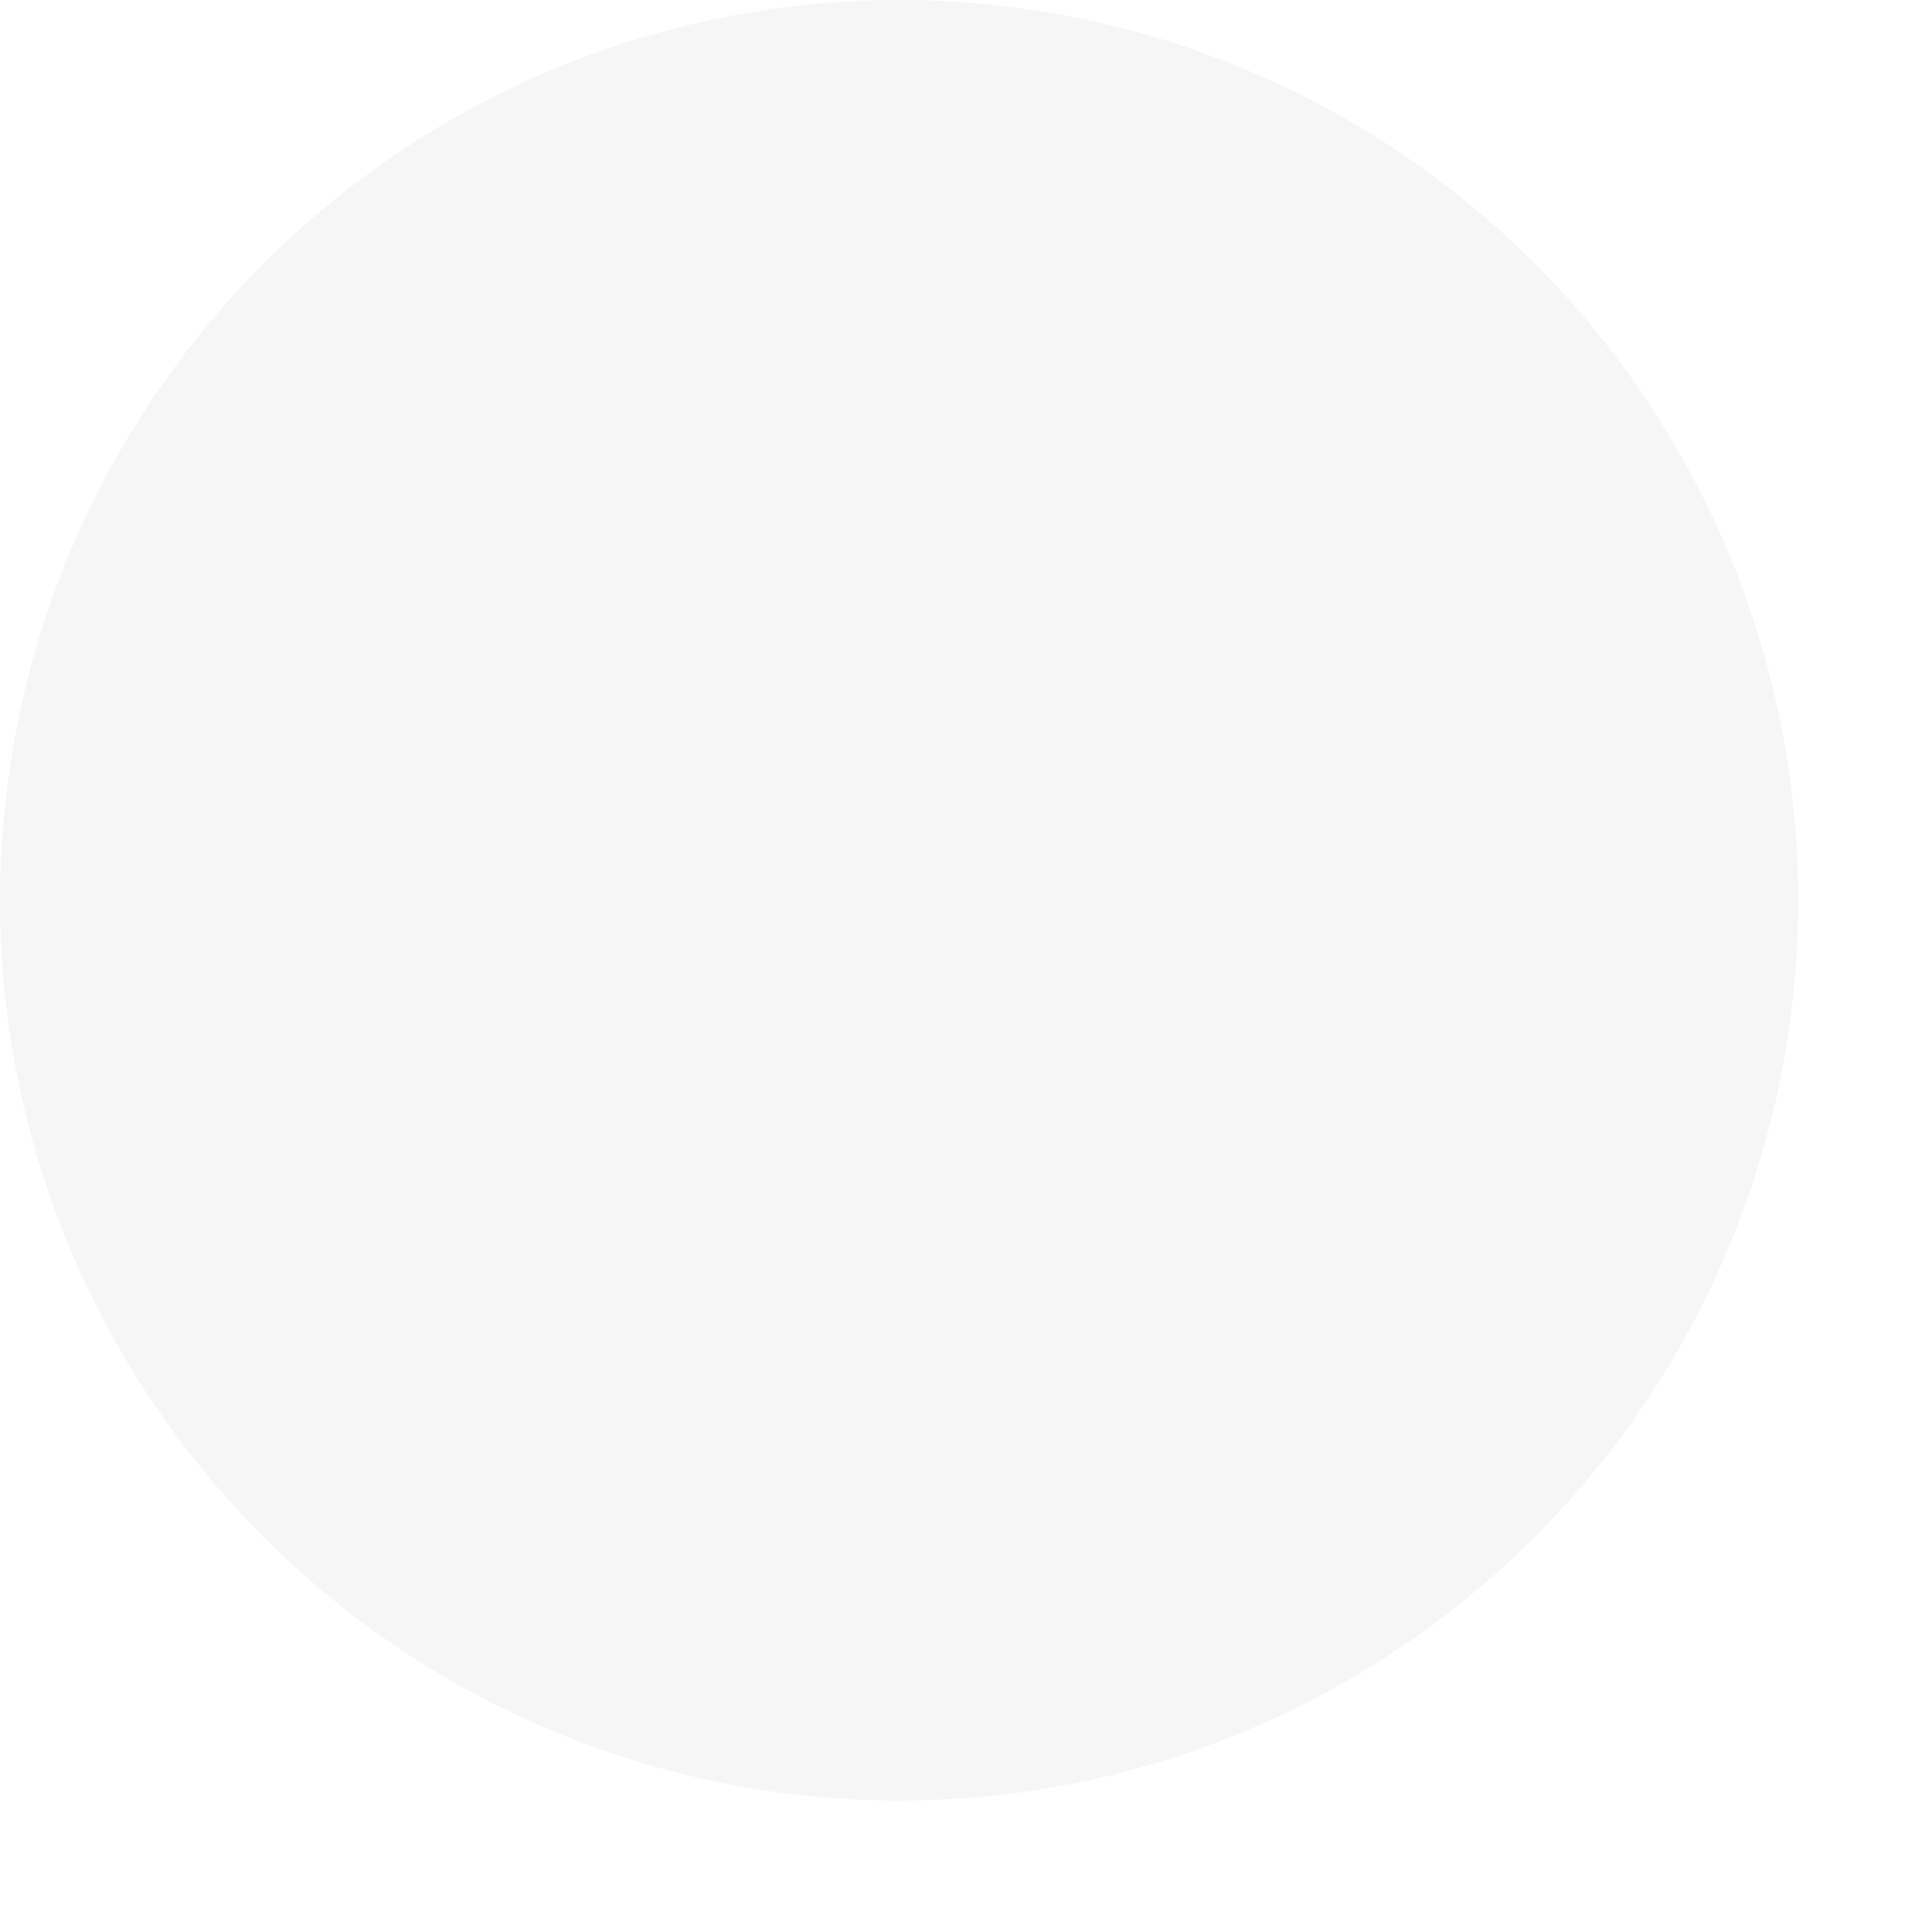 <?xml version="1.0" encoding="utf-8"?>
<svg xmlns="http://www.w3.org/2000/svg" fill="none" height="100%" overflow="visible" preserveAspectRatio="none" style="display: block;" viewBox="0 0 9 9" width="100%">
<path d="M8.377 4.194C8.377 5.023 8.131 5.834 7.671 6.524C7.211 7.213 6.556 7.751 5.791 8.068C5.026 8.386 4.184 8.469 3.371 8.307C2.559 8.145 1.812 7.746 1.227 7.159C0.641 6.573 0.242 5.826 0.08 5.012C-0.081 4.198 0.002 3.355 0.319 2.589C0.636 1.823 1.173 1.168 1.861 0.707C2.55 0.246 3.36 0 4.188 0C4.738 0 5.283 0.108 5.791 0.319C6.299 0.53 6.761 0.839 7.15 1.228C7.539 1.618 7.847 2.08 8.058 2.589C8.268 3.098 8.377 3.643 8.377 4.194Z" fill="#E0E0E0" fill-opacity="0.3" id="Vector"/>
</svg>